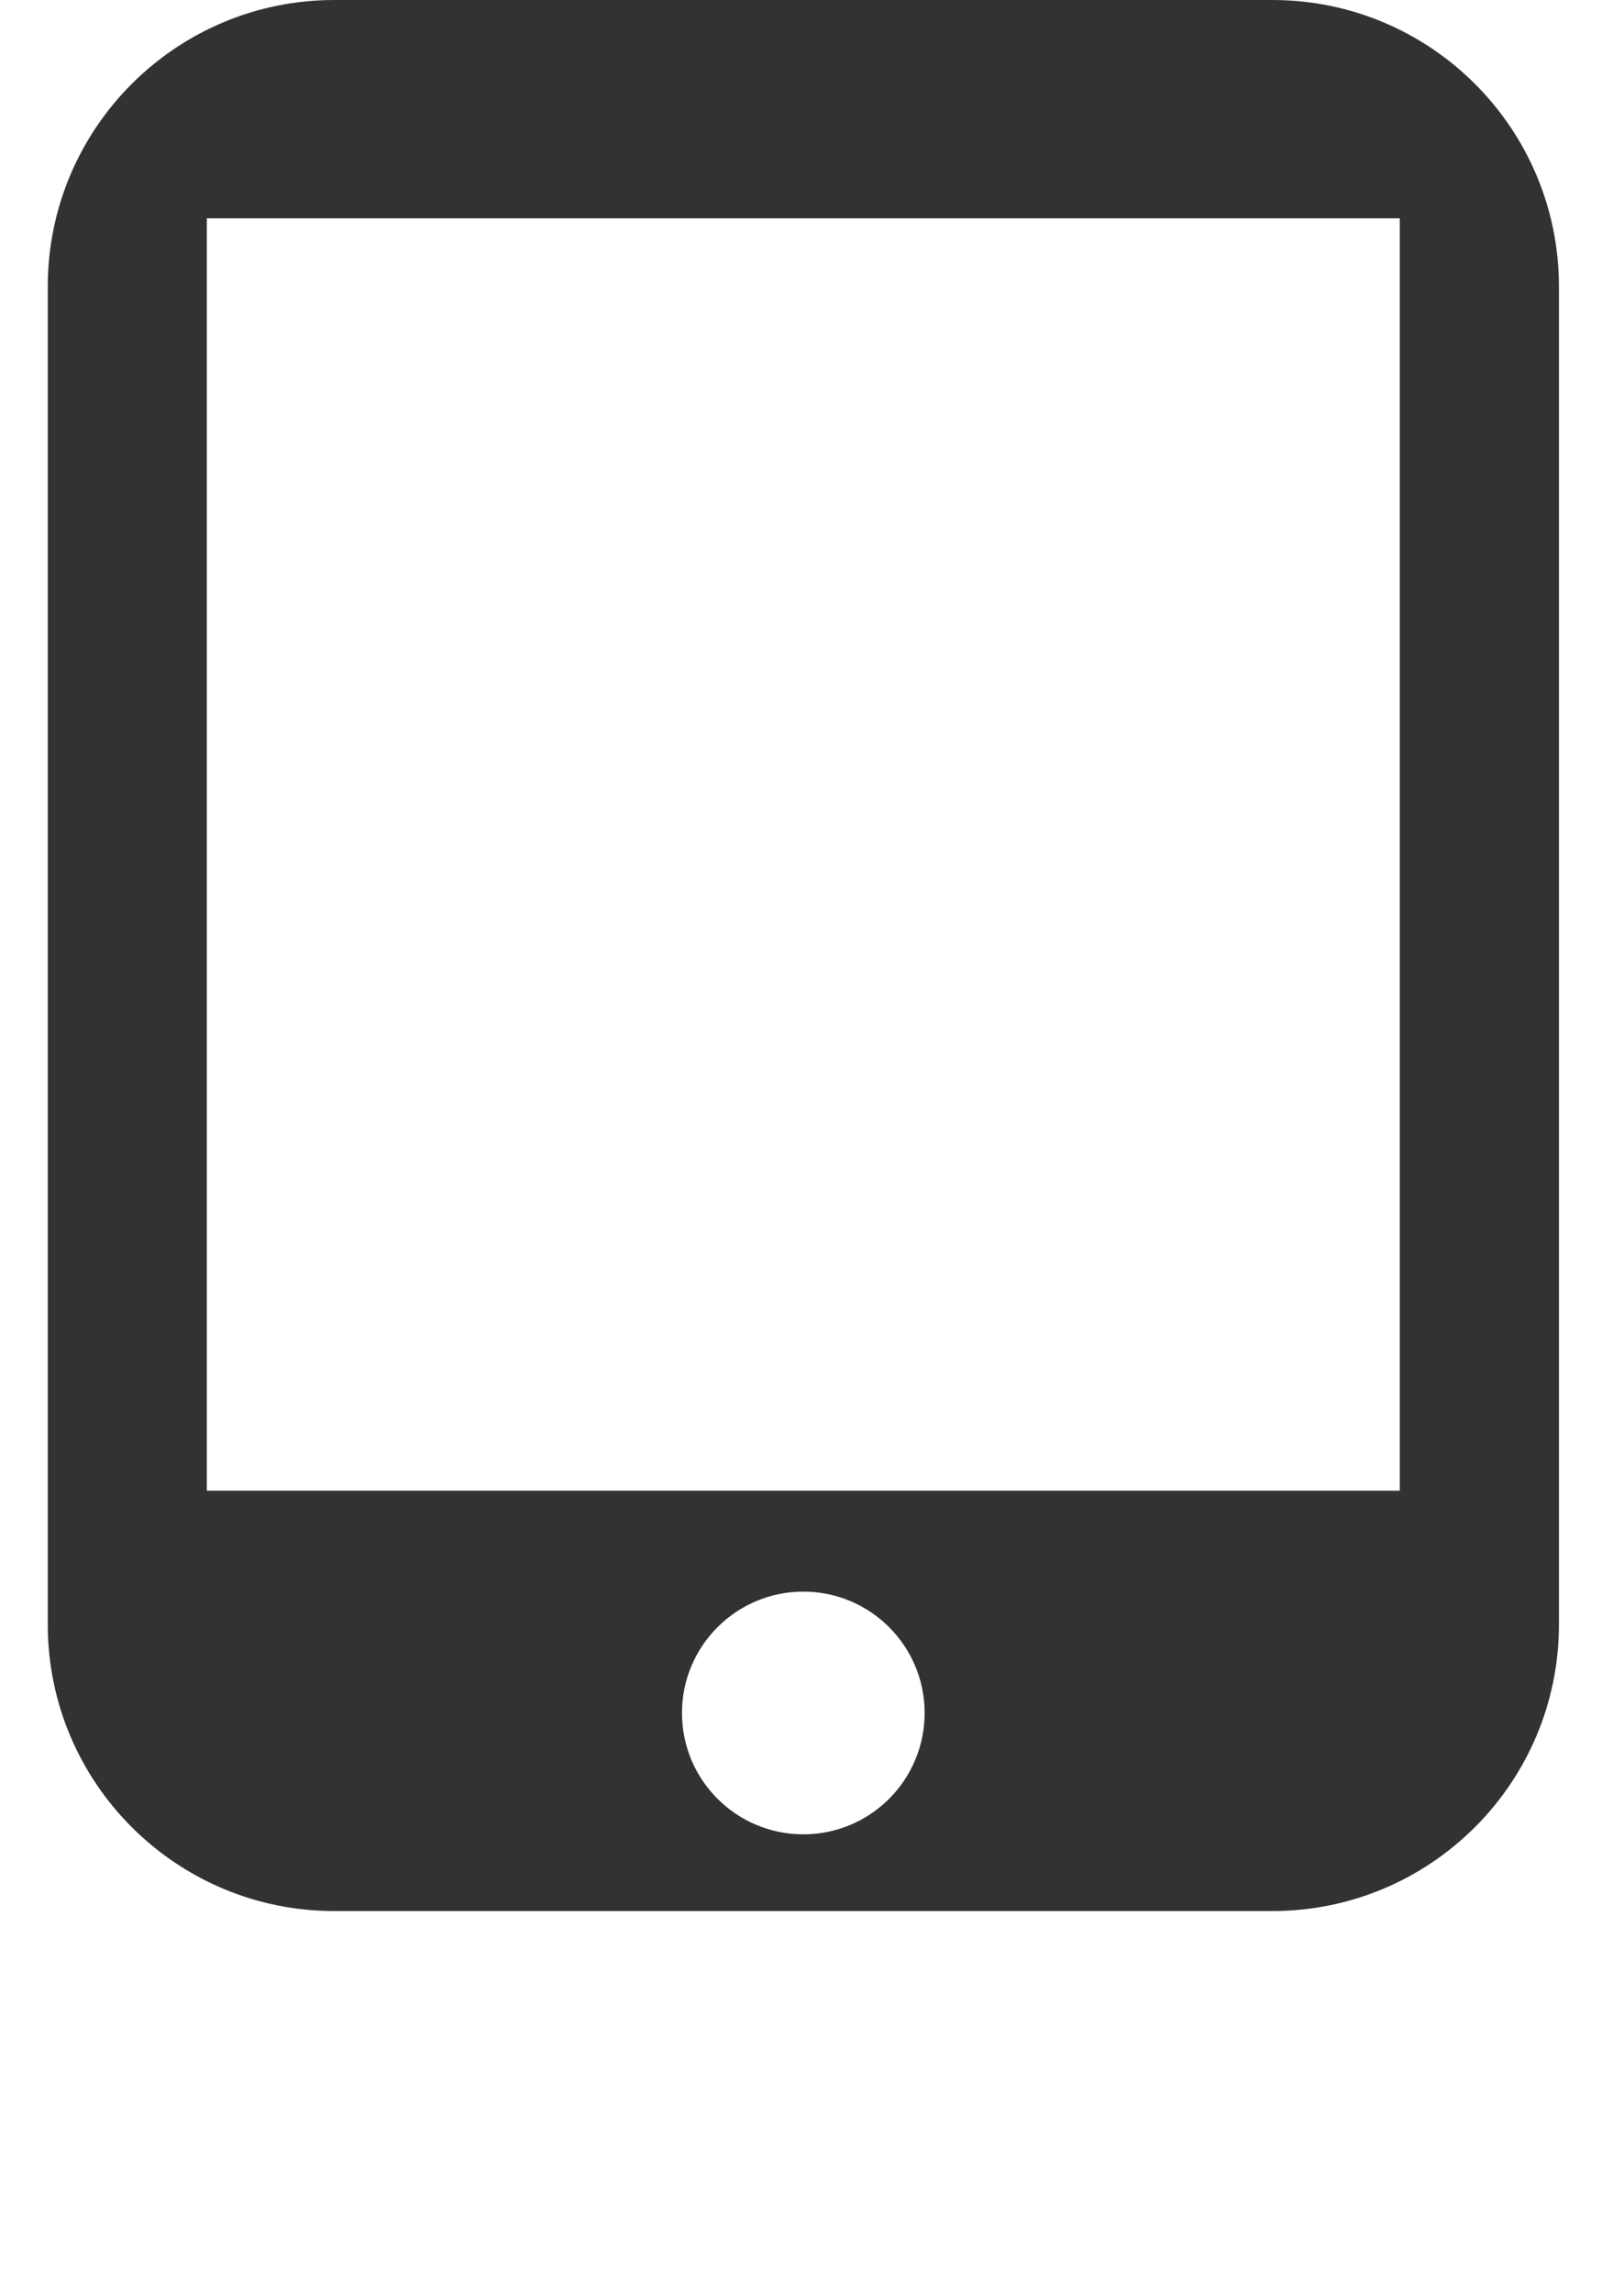 <svg width="17" height="24" viewBox="0 0 17 24" fill="none" xmlns="http://www.w3.org/2000/svg">
<path fill-rule="evenodd" clip-rule="evenodd" d="M0.5 3C0.5 1.343 1.843 0 3.5 0H13.319C14.976 0 16.319 1.343 16.319 3V17C16.319 18.657 14.976 20 13.319 20H12.084H5.178H3.5C1.843 20 0.5 18.657 0.5 17V3ZM2.165 2.285H14.653V15.601H2.165V2.285ZM8.409 19.197C9.111 19.197 9.679 18.629 9.679 17.927C9.679 17.226 9.111 16.657 8.409 16.657C7.708 16.657 7.139 17.226 7.139 17.927C7.139 18.629 7.708 19.197 8.409 19.197Z" fill="#323232"/>
</svg>
